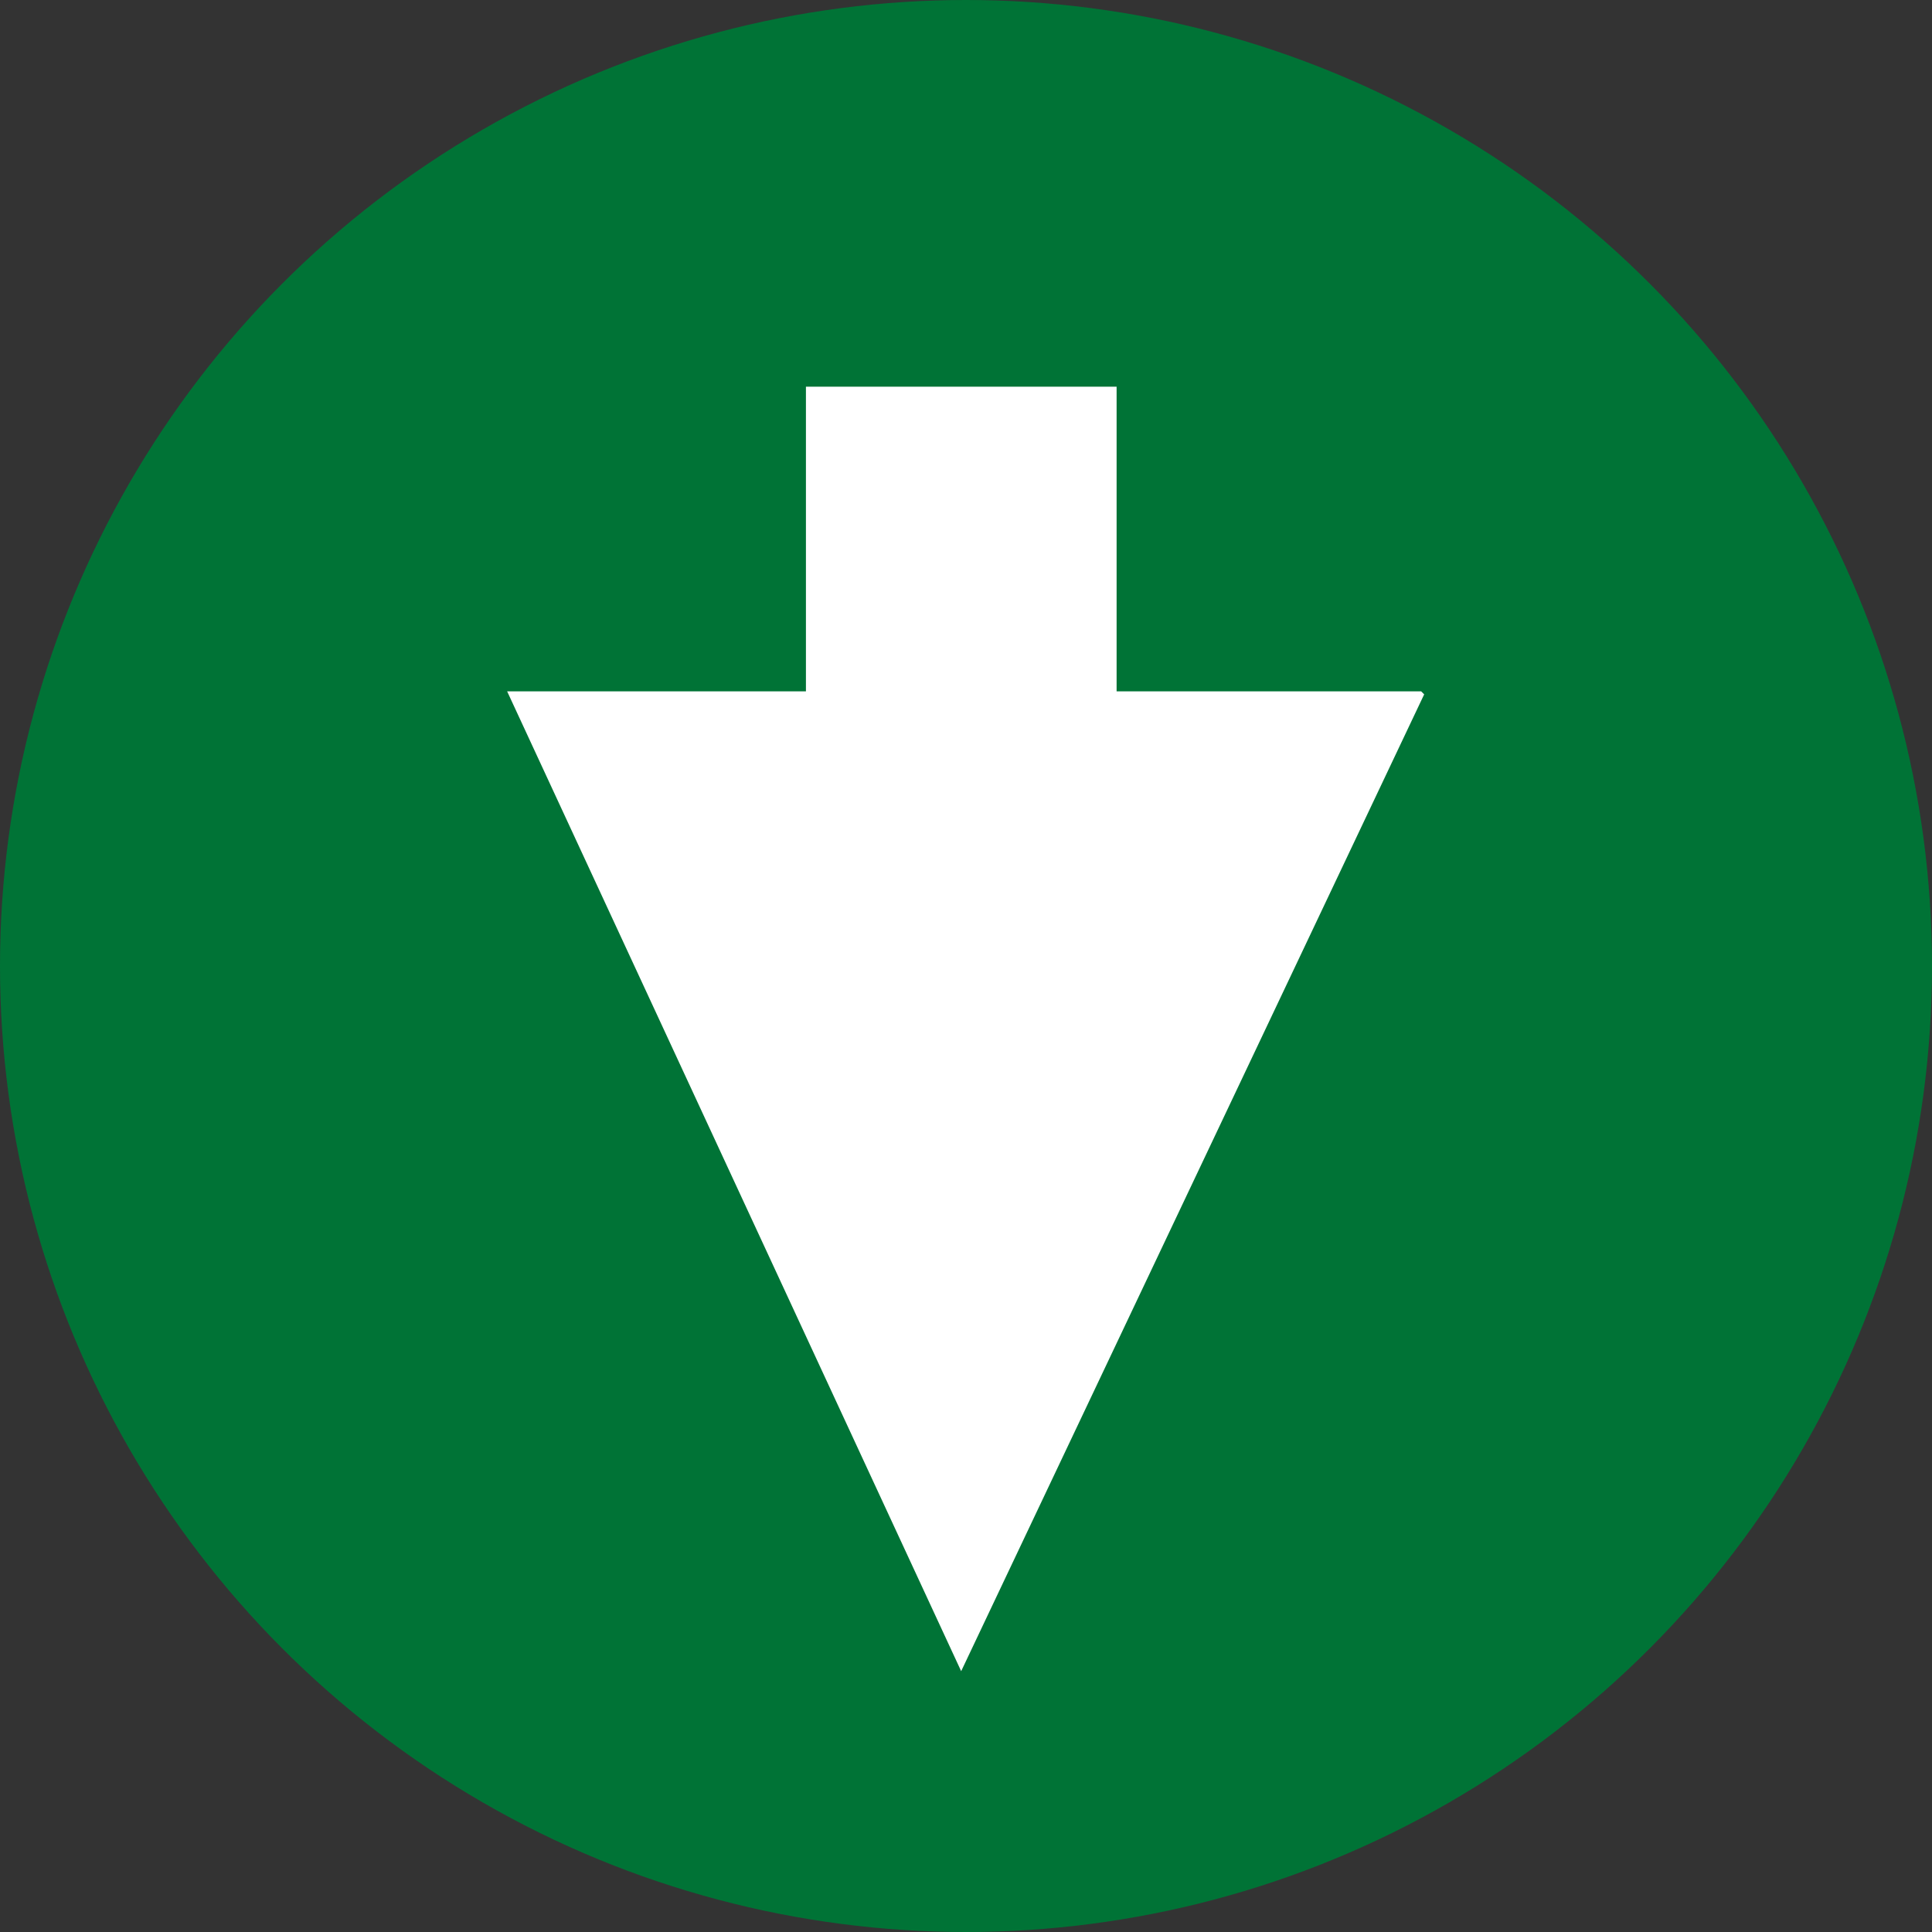 <svg id="Ebene_1" data-name="Ebene 1" xmlns="http://www.w3.org/2000/svg" viewBox="0 0 200 200"><rect x="0" y="0" width="200" height="200" fill="#333333" stroke="none"/><defs><style>.cls-1{fill:#007336;}.cls-2{fill:#fff;}</style></defs><circle class="cls-1" cx="100" cy="100" r="100"/><polyline class="cls-2" points="147.43 71.88 99.5 173 52.5 71.57 147.12 71.57"/><rect class="cls-2" x="650.65" y="339.3" width="63.7" height="32.16" transform="translate(454.89 -610.62) rotate(90)"/></svg>
